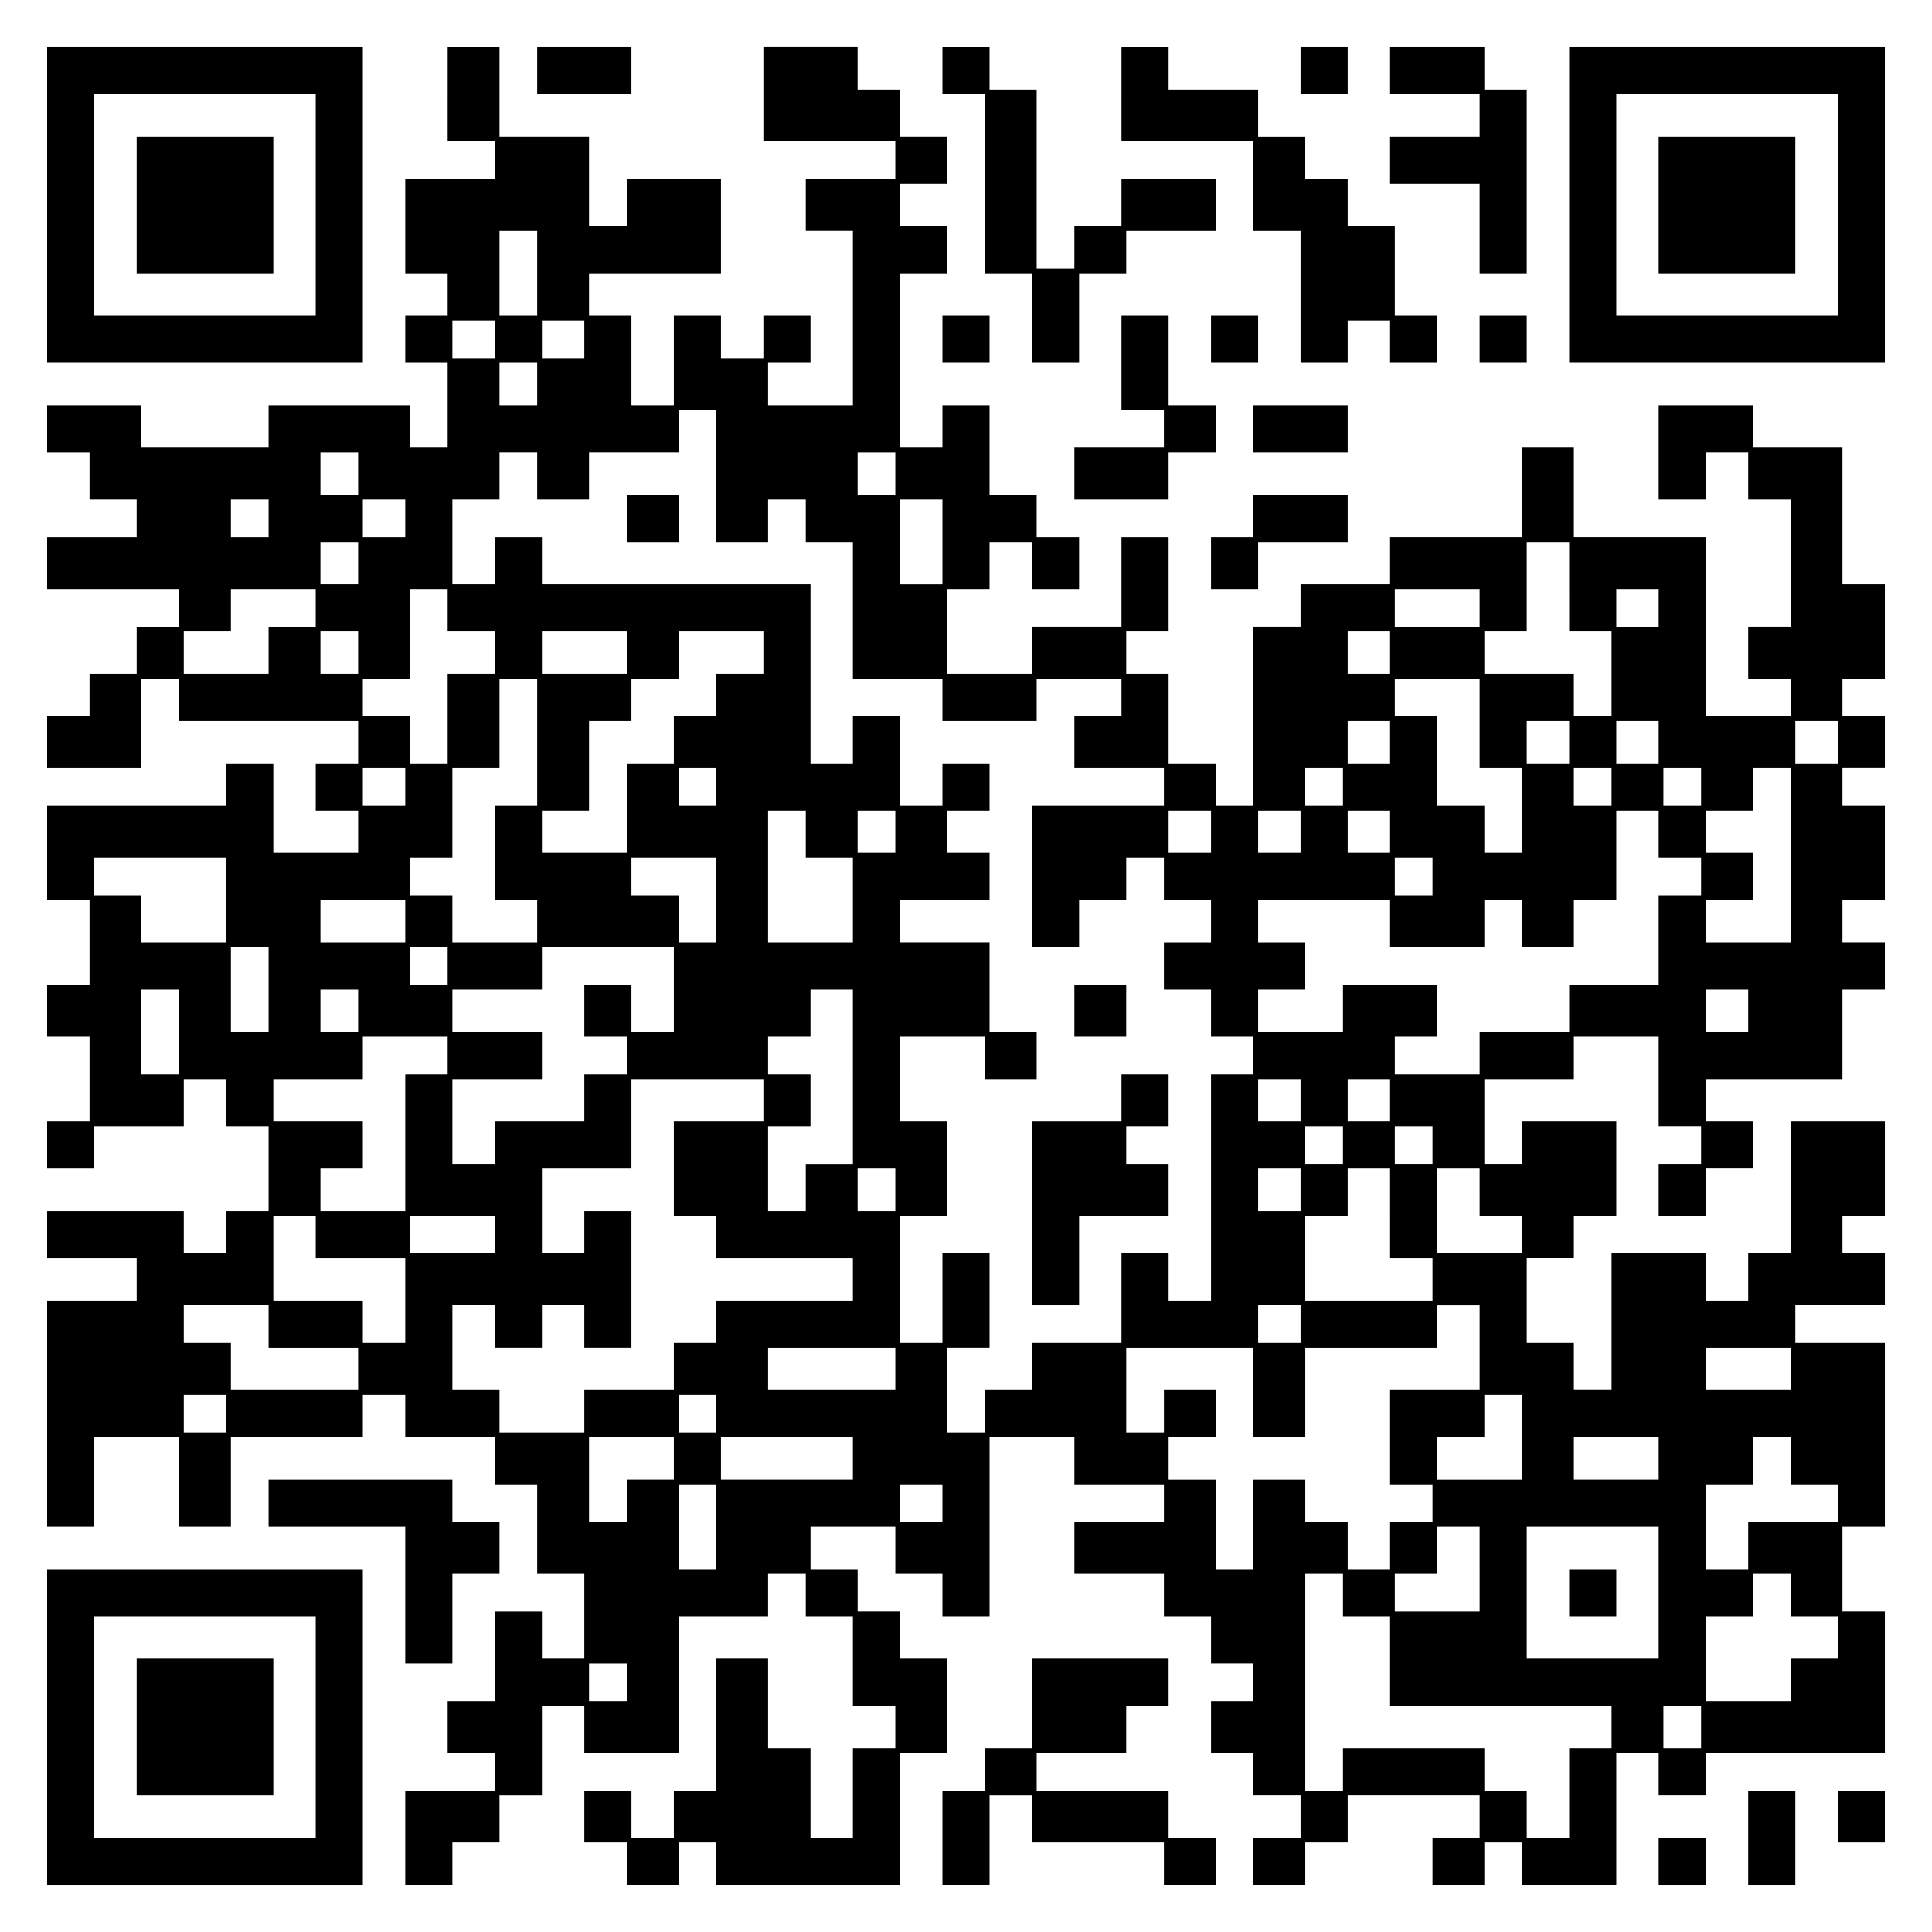 <?xml version="1.0" encoding="UTF-8" standalone="yes"?>
<svg version="1.0" xmlns="http://www.w3.org/2000/svg" width="100mm" height="100mm" viewBox="0 0 410 410" preserveAspectRatio="xMidYMid meet">
  <g transform="translate(0,410) scale(0.1,-0.1)" fill="#000000" stroke="none">
    <path d="M100 3665 l0 -335 335 0 335 0 0 335 0 335 -335 0 -335 0 0 -335z
m570 0 l0 -235 -235 0 -235 0 0 235 0 235 235 0 235 0 0 -235z"/>
    <path d="M290 3665 l0 -145 145 0 145 0 0 145 0 145 -145 0 -145 0 0 -145z"/>
    <path d="M950 3900 l0 -100 50 0 50 0 0 -40 0 -40 -95 0 -95 0 0 -100 0 -100
45 0 45 0 0 -45 0 -45 -45 0 -45 0 0 -50 0 -50 45 0 45 0 0 -90 0 -90 -40 0
-40 0 0 45 0 45 -150 0 -150 0 0 -45 0 -45 -135 0 -135 0 0 45 0 45 -100 0
-100 0 0 -50 0 -50 45 0 45 0 0 -50 0 -50 50 0 50 0 0 -40 0 -40 -95 0 -95 0
0 -55 0 -55 140 0 140 0 0 -40 0 -40 -45 0 -45 0 0 -50 0 -50 -50 0 -50 0 0
-45 0 -45 -45 0 -45 0 0 -55 0 -55 100 0 100 0 0 95 0 95 40 0 40 0 0 -45 0
-45 190 0 190 0 0 -45 0 -45 -45 0 -45 0 0 -50 0 -50 45 0 45 0 0 -45 0 -45
-90 0 -90 0 0 95 0 95 -50 0 -50 0 0 -45 0 -45 -190 0 -190 0 0 -100 0 -100
45 0 45 0 0 -90 0 -90 -45 0 -45 0 0 -55 0 -55 45 0 45 0 0 -90 0 -90 -45 0
-45 0 0 -50 0 -50 50 0 50 0 0 45 0 45 95 0 95 0 0 50 0 50 45 0 45 0 0 -50 0
-50 45 0 45 0 0 -90 0 -90 -45 0 -45 0 0 -45 0 -45 -45 0 -45 0 0 45 0 45
-145 0 -145 0 0 -50 0 -50 95 0 95 0 0 -45 0 -45 -95 0 -95 0 0 -240 0 -240
50 0 50 0 0 95 0 95 90 0 90 0 0 -95 0 -95 55 0 55 0 0 95 0 95 140 0 140 0 0
45 0 45 45 0 45 0 0 -45 0 -45 95 0 95 0 0 -50 0 -50 45 0 45 0 0 -95 0 -95
50 0 50 0 0 -90 0 -90 -45 0 -45 0 0 50 0 50 -50 0 -50 0 0 -95 0 -95 -50 0
-50 0 0 -55 0 -55 50 0 50 0 0 -40 0 -40 -95 0 -95 0 0 -100 0 -100 50 0 50 0
0 45 0 45 50 0 50 0 0 50 0 50 45 0 45 0 0 95 0 95 45 0 45 0 0 -50 0 -50 100
0 100 0 0 145 0 145 95 0 95 0 0 45 0 45 40 0 40 0 0 -45 0 -45 50 0 50 0 0
-95 0 -95 45 0 45 0 0 -45 0 -45 -45 0 -45 0 0 -95 0 -95 -45 0 -45 0 0 95 0
95 -45 0 -45 0 0 95 0 95 -55 0 -55 0 0 -140 0 -140 -45 0 -45 0 0 -50 0 -50
-45 0 -45 0 0 50 0 50 -50 0 -50 0 0 -55 0 -55 45 0 45 0 0 -45 0 -45 55 0 55
0 0 45 0 45 40 0 40 0 0 -45 0 -45 195 0 195 0 0 140 0 140 50 0 50 0 0 100 0
100 -50 0 -50 0 0 50 0 50 -45 0 -45 0 0 45 0 45 -50 0 -50 0 0 45 0 45 90 0
90 0 0 -50 0 -50 50 0 50 0 0 -45 0 -45 50 0 50 0 0 190 0 190 90 0 90 0 0
-50 0 -50 95 0 95 0 0 -40 0 -40 -95 0 -95 0 0 -55 0 -55 95 0 95 0 0 -45 0
-45 50 0 50 0 0 -50 0 -50 45 0 45 0 0 -40 0 -40 -45 0 -45 0 0 -55 0 -55 45
0 45 0 0 -45 0 -45 50 0 50 0 0 -45 0 -45 -50 0 -50 0 0 -50 0 -50 55 0 55 0
0 45 0 45 45 0 45 0 0 50 0 50 140 0 140 0 0 -45 0 -45 -50 0 -50 0 0 -50 0
-50 55 0 55 0 0 45 0 45 40 0 40 0 0 -45 0 -45 100 0 100 0 0 140 0 140 45 0
45 0 0 -45 0 -45 50 0 50 0 0 45 0 45 190 0 190 0 0 150 0 150 -45 0 -45 0 0
90 0 90 45 0 45 0 0 195 0 195 -95 0 -95 0 0 40 0 40 95 0 95 0 0 55 0 55 -45
0 -45 0 0 40 0 40 45 0 45 0 0 100 0 100 -100 0 -100 0 0 -140 0 -140 -45 0
-45 0 0 -50 0 -50 -45 0 -45 0 0 50 0 50 -100 0 -100 0 0 -145 0 -145 -40 0
-40 0 0 50 0 50 -50 0 -50 0 0 90 0 90 50 0 50 0 0 45 0 45 45 0 45 0 0 100 0
100 -100 0 -100 0 0 -45 0 -45 -40 0 -40 0 0 90 0 90 95 0 95 0 0 45 0 45 90
0 90 0 0 -95 0 -95 45 0 45 0 0 -40 0 -40 -45 0 -45 0 0 -55 0 -55 50 0 50 0
0 50 0 50 50 0 50 0 0 50 0 50 -50 0 -50 0 0 45 0 45 145 0 145 0 0 95 0 95
45 0 45 0 0 50 0 50 -45 0 -45 0 0 45 0 45 45 0 45 0 0 100 0 100 -45 0 -45 0
0 40 0 40 45 0 45 0 0 55 0 55 -45 0 -45 0 0 40 0 40 45 0 45 0 0 100 0 100
-45 0 -45 0 0 145 0 145 -95 0 -95 0 0 45 0 45 -100 0 -100 0 0 -100 0 -100
50 0 50 0 0 50 0 50 45 0 45 0 0 -50 0 -50 45 0 45 0 0 -135 0 -135 -45 0 -45
0 0 -55 0 -55 45 0 45 0 0 -40 0 -40 -90 0 -90 0 0 190 0 190 -140 0 -140 0 0
95 0 95 -55 0 -55 0 0 -95 0 -95 -140 0 -140 0 0 -50 0 -50 -95 0 -95 0 0 -45
0 -45 -50 0 -50 0 0 -190 0 -190 -40 0 -40 0 0 45 0 45 -50 0 -50 0 0 95 0 95
-45 0 -45 0 0 45 0 45 45 0 45 0 0 100 0 100 -50 0 -50 0 0 -95 0 -95 -95 0
-95 0 0 -50 0 -50 -90 0 -90 0 0 90 0 90 45 0 45 0 0 50 0 50 45 0 45 0 0 -50
0 -50 50 0 50 0 0 55 0 55 -45 0 -45 0 0 45 0 45 -50 0 -50 0 0 95 0 95 -50 0
-50 0 0 -45 0 -45 -45 0 -45 0 0 185 0 185 50 0 50 0 0 50 0 50 -50 0 -50 0 0
45 0 45 50 0 50 0 0 50 0 50 -50 0 -50 0 0 50 0 50 -45 0 -45 0 0 45 0 45
-100 0 -100 0 0 -100 0 -100 140 0 140 0 0 -40 0 -40 -95 0 -95 0 0 -55 0 -55
50 0 50 0 0 -185 0 -185 -90 0 -90 0 0 45 0 45 45 0 45 0 0 50 0 50 -50 0 -50
0 0 -45 0 -45 -45 0 -45 0 0 45 0 45 -50 0 -50 0 0 -95 0 -95 -45 0 -45 0 0
95 0 95 -45 0 -45 0 0 45 0 45 140 0 140 0 0 100 0 100 -100 0 -100 0 0 -50 0
-50 -40 0 -40 0 0 95 0 95 -95 0 -95 0 0 95 0 95 -55 0 -55 0 0 -100z m190
-380 l0 -90 -40 0 -40 0 0 90 0 90 40 0 40 0 0 -90z m-90 -140 l0 -40 -45 0
-45 0 0 40 0 40 45 0 45 0 0 -40z m190 0 l0 -40 -45 0 -45 0 0 40 0 40 45 0
45 0 0 -40z m-100 -95 l0 -45 -40 0 -40 0 0 45 0 45 40 0 40 0 0 -45z m380
-195 l0 -140 55 0 55 0 0 45 0 45 40 0 40 0 0 -45 0 -45 50 0 50 0 0 -145 0
-145 95 0 95 0 0 -45 0 -45 100 0 100 0 0 45 0 45 90 0 90 0 0 -40 0 -40 -50
0 -50 0 0 -55 0 -55 95 0 95 0 0 -40 0 -40 -140 0 -140 0 0 -150 0 -150 50 0
50 0 0 50 0 50 50 0 50 0 0 45 0 45 40 0 40 0 0 -45 0 -45 50 0 50 0 0 -45 0
-45 -50 0 -50 0 0 -50 0 -50 50 0 50 0 0 -50 0 -50 45 0 45 0 0 -40 0 -40 -45
0 -45 0 0 -240 0 -240 -45 0 -45 0 0 50 0 50 -50 0 -50 0 0 -95 0 -95 -95 0
-95 0 0 -50 0 -50 -50 0 -50 0 0 -45 0 -45 -40 0 -40 0 0 90 0 90 45 0 45 0 0
100 0 100 -50 0 -50 0 0 -95 0 -95 -45 0 -45 0 0 135 0 135 50 0 50 0 0 100 0
100 -50 0 -50 0 0 90 0 90 90 0 90 0 0 -45 0 -45 55 0 55 0 0 50 0 50 -50 0
-50 0 0 95 0 95 -95 0 -95 0 0 45 0 45 95 0 95 0 0 50 0 50 -45 0 -45 0 0 45
0 45 45 0 45 0 0 50 0 50 -50 0 -50 0 0 -45 0 -45 -45 0 -45 0 0 95 0 95 -50
0 -50 0 0 -50 0 -50 -45 0 -45 0 0 190 0 190 -285 0 -285 0 0 50 0 50 -50 0
-50 0 0 -50 0 -50 -45 0 -45 0 0 90 0 90 50 0 50 0 0 50 0 50 40 0 40 0 0 -50
0 -50 55 0 55 0 0 50 0 50 95 0 95 0 0 45 0 45 40 0 40 0 0 -140z m-760 5 l0
-45 -40 0 -40 0 0 45 0 45 40 0 40 0 0 -45z m1140 0 l0 -45 -40 0 -40 0 0 45
0 45 40 0 40 0 0 -45z m-1330 -95 l0 -40 -40 0 -40 0 0 40 0 40 40 0 40 0 0
-40z m290 0 l0 -40 -45 0 -45 0 0 40 0 40 45 0 45 0 0 -40z m1140 -50 l0 -90
-45 0 -45 0 0 90 0 90 45 0 45 0 0 -90z m-1240 -45 l0 -45 -40 0 -40 0 0 45 0
45 40 0 40 0 0 -45z m2570 -50 l0 -95 45 0 45 0 0 -90 0 -90 -40 0 -40 0 0 45
0 45 -95 0 -95 0 0 45 0 45 45 0 45 0 0 95 0 95 45 0 45 0 0 -95z m-2660 -45
l0 -40 -50 0 -50 0 0 -50 0 -50 -90 0 -90 0 0 45 0 45 50 0 50 0 0 45 0 45 90
0 90 0 0 -40z m280 -5 l0 -45 50 0 50 0 0 -45 0 -45 -50 0 -50 0 0 -95 0 -95
-40 0 -40 0 0 50 0 50 -50 0 -50 0 0 40 0 40 50 0 50 0 0 95 0 95 40 0 40 0 0
-45z m2190 5 l0 -40 -90 0 -90 0 0 40 0 40 90 0 90 0 0 -40z m380 0 l0 -40
-45 0 -45 0 0 40 0 40 45 0 45 0 0 -40z m-2760 -95 l0 -45 -40 0 -40 0 0 45 0
45 40 0 40 0 0 -45z m570 0 l0 -45 -90 0 -90 0 0 45 0 45 90 0 90 0 0 -45z
m290 0 l0 -45 -50 0 -50 0 0 -45 0 -45 -45 0 -45 0 0 -50 0 -50 -50 0 -50 0 0
-95 0 -95 -90 0 -90 0 0 45 0 45 50 0 50 0 0 95 0 95 45 0 45 0 0 45 0 45 50
0 50 0 0 50 0 50 90 0 90 0 0 -45z m1330 0 l0 -45 -45 0 -45 0 0 45 0 45 45 0
45 0 0 -45z m-1810 -190 l0 -135 -45 0 -45 0 0 -100 0 -100 45 0 45 0 0 -45 0
-45 -90 0 -90 0 0 50 0 50 -45 0 -45 0 0 40 0 40 45 0 45 0 0 95 0 95 50 0 50
0 0 95 0 95 40 0 40 0 0 -135z m2000 40 l0 -95 45 0 45 0 0 -90 0 -90 -40 0
-40 0 0 50 0 50 -50 0 -50 0 0 95 0 95 -45 0 -45 0 0 40 0 40 90 0 90 0 0 -95z
m-190 -40 l0 -45 -45 0 -45 0 0 45 0 45 45 0 45 0 0 -45z m380 0 l0 -45 -45 0
-45 0 0 45 0 45 45 0 45 0 0 -45z m190 0 l0 -45 -45 0 -45 0 0 45 0 45 45 0
45 0 0 -45z m380 0 l0 -45 -45 0 -45 0 0 45 0 45 45 0 45 0 0 -45z m-3040 -95
l0 -40 -45 0 -45 0 0 40 0 40 45 0 45 0 0 -40z m660 0 l0 -40 -40 0 -40 0 0
40 0 40 40 0 40 0 0 -40z m1330 0 l0 -40 -40 0 -40 0 0 40 0 40 40 0 40 0 0
-40z m570 0 l0 -40 -40 0 -40 0 0 40 0 40 40 0 40 0 0 -40z m190 0 l0 -40 -40
0 -40 0 0 40 0 40 40 0 40 0 0 -40z m190 -145 l0 -185 -90 0 -90 0 0 45 0 45
50 0 50 0 0 50 0 50 -50 0 -50 0 0 45 0 45 50 0 50 0 0 45 0 45 40 0 40 0 0
-185z m-2090 45 l0 -50 50 0 50 0 0 -90 0 -90 -90 0 -90 0 0 140 0 140 40 0
40 0 0 -50z m190 5 l0 -45 -40 0 -40 0 0 45 0 45 40 0 40 0 0 -45z m670 0 l0
-45 -45 0 -45 0 0 45 0 45 45 0 45 0 0 -45z m190 0 l0 -45 -45 0 -45 0 0 45 0
45 45 0 45 0 0 -45z m190 0 l0 -45 -45 0 -45 0 0 45 0 45 45 0 45 0 0 -45z
m570 -5 l0 -50 45 0 45 0 0 -40 0 -40 -45 0 -45 0 0 -95 0 -95 -95 0 -95 0 0
-50 0 -50 -95 0 -95 0 0 -45 0 -45 -90 0 -90 0 0 40 0 40 45 0 45 0 0 55 0 55
-100 0 -100 0 0 -50 0 -50 -90 0 -90 0 0 45 0 45 50 0 50 0 0 50 0 50 -50 0
-50 0 0 45 0 45 140 0 140 0 0 -50 0 -50 100 0 100 0 0 50 0 50 40 0 40 0 0
-50 0 -50 55 0 55 0 0 50 0 50 45 0 45 0 0 95 0 95 45 0 45 0 0 -50z m-3040
-140 l0 -90 -90 0 -90 0 0 50 0 50 -50 0 -50 0 0 40 0 40 140 0 140 0 0 -90z
m1040 0 l0 -90 -40 0 -40 0 0 50 0 50 -50 0 -50 0 0 40 0 40 90 0 90 0 0 -90z
m1520 50 l0 -40 -40 0 -40 0 0 40 0 40 40 0 40 0 0 -40z m-2180 -95 l0 -45
-90 0 -90 0 0 45 0 45 90 0 90 0 0 -45z m-290 -145 l0 -90 -40 0 -40 0 0 90 0
90 40 0 40 0 0 -90z m380 50 l0 -40 -40 0 -40 0 0 40 0 40 40 0 40 0 0 -40z
m480 -50 l0 -90 -45 0 -45 0 0 50 0 50 -50 0 -50 0 0 -55 0 -55 45 0 45 0 0
-40 0 -40 -45 0 -45 0 0 -50 0 -50 -95 0 -95 0 0 -45 0 -45 -45 0 -45 0 0 90
0 90 95 0 95 0 0 50 0 50 -95 0 -95 0 0 45 0 45 95 0 95 0 0 45 0 45 140 0
140 0 0 -90z m-1050 -90 l0 -90 -40 0 -40 0 0 90 0 90 40 0 40 0 0 -90z m380
45 l0 -45 -40 0 -40 0 0 45 0 45 40 0 40 0 0 -45z m1050 -140 l0 -185 -50 0
-50 0 0 -50 0 -50 -40 0 -40 0 0 90 0 90 45 0 45 0 0 55 0 55 -45 0 -45 0 0
40 0 40 45 0 45 0 0 50 0 50 45 0 45 0 0 -185z m1900 140 l0 -45 -45 0 -45 0
0 45 0 45 45 0 45 0 0 -45z m-2760 -95 l0 -40 -45 0 -45 0 0 -145 0 -145 -90
0 -90 0 0 45 0 45 45 0 45 0 0 50 0 50 -95 0 -95 0 0 45 0 45 95 0 95 0 0 45
0 45 90 0 90 0 0 -40z m670 -95 l0 -45 -95 0 -95 0 0 -100 0 -100 45 0 45 0 0
-45 0 -45 145 0 145 0 0 -45 0 -45 -145 0 -145 0 0 -45 0 -45 -45 0 -45 0 0
-50 0 -50 -95 0 -95 0 0 -45 0 -45 -90 0 -90 0 0 45 0 45 -50 0 -50 0 0 90 0
90 45 0 45 0 0 -45 0 -45 50 0 50 0 0 45 0 45 45 0 45 0 0 -45 0 -45 50 0 50
0 0 145 0 145 -50 0 -50 0 0 -45 0 -45 -45 0 -45 0 0 90 0 90 95 0 95 0 0 95
0 95 140 0 140 0 0 -45z m1140 0 l0 -45 -45 0 -45 0 0 45 0 45 45 0 45 0 0
-45z m190 0 l0 -45 -45 0 -45 0 0 45 0 45 45 0 45 0 0 -45z m-100 -95 l0 -40
-40 0 -40 0 0 40 0 40 40 0 40 0 0 -40z m190 0 l0 -40 -40 0 -40 0 0 40 0 40
40 0 40 0 0 -40z m-1140 -95 l0 -45 -40 0 -40 0 0 45 0 45 40 0 40 0 0 -45z
m860 0 l0 -45 -45 0 -45 0 0 45 0 45 45 0 45 0 0 -45z m190 -50 l0 -95 45 0
45 0 0 -45 0 -45 -135 0 -135 0 0 90 0 90 45 0 45 0 0 50 0 50 45 0 45 0 0
-95z m190 45 l0 -50 45 0 45 0 0 -40 0 -40 -90 0 -90 0 0 90 0 90 45 0 45 0 0
-50z m-2470 -95 l0 -45 95 0 95 0 0 -90 0 -90 -45 0 -45 0 0 45 0 45 -95 0
-95 0 0 90 0 90 45 0 45 0 0 -45z m380 5 l0 -40 -90 0 -90 0 0 40 0 40 90 0
90 0 0 -40z m-480 -195 l0 -45 95 0 95 0 0 -45 0 -45 -135 0 -135 0 0 50 0 50
-50 0 -50 0 0 40 0 40 90 0 90 0 0 -45z m2190 5 l0 -40 -45 0 -45 0 0 40 0 40
45 0 45 0 0 -40z m380 -50 l0 -90 -95 0 -95 0 0 -100 0 -100 45 0 45 0 0 -40
0 -40 -45 0 -45 0 0 -50 0 -50 -45 0 -45 0 0 50 0 50 -45 0 -45 0 0 45 0 45
-55 0 -55 0 0 -95 0 -95 -40 0 -40 0 0 95 0 95 -50 0 -50 0 0 45 0 45 50 0 50
0 0 50 0 50 -55 0 -55 0 0 -45 0 -45 -40 0 -40 0 0 90 0 90 135 0 135 0 0 -95
0 -95 55 0 55 0 0 95 0 95 140 0 140 0 0 45 0 45 45 0 45 0 0 -90z m-1240 -45
l0 -45 -135 0 -135 0 0 45 0 45 135 0 135 0 0 -45z m1900 0 l0 -45 -90 0 -90
0 0 45 0 45 90 0 90 0 0 -45z m-3320 -95 l0 -40 -45 0 -45 0 0 40 0 40 45 0
45 0 0 -40z m1040 0 l0 -40 -40 0 -40 0 0 40 0 40 40 0 40 0 0 -40z m1710 -50
l0 -90 -90 0 -90 0 0 45 0 45 50 0 50 0 0 45 0 45 40 0 40 0 0 -90z m-1800
-45 l0 -45 -50 0 -50 0 0 -45 0 -45 -40 0 -40 0 0 90 0 90 90 0 90 0 0 -45z
m380 0 l0 -45 -140 0 -140 0 0 45 0 45 140 0 140 0 0 -45z m1710 0 l0 -45 -90
0 -90 0 0 45 0 45 90 0 90 0 0 -45z m280 -5 l0 -50 50 0 50 0 0 -40 0 -40 -95
0 -95 0 0 -50 0 -50 -45 0 -45 0 0 90 0 90 50 0 50 0 0 50 0 50 40 0 40 0 0
-50z m-2280 -140 l0 -90 -40 0 -40 0 0 90 0 90 40 0 40 0 0 -90z m480 50 l0
-40 -45 0 -45 0 0 40 0 40 45 0 45 0 0 -40z m1140 -140 l0 -90 -90 0 -90 0 0
40 0 40 45 0 45 0 0 50 0 50 45 0 45 0 0 -90z m380 -50 l0 -140 -140 0 -140 0
0 140 0 140 140 0 140 0 0 -140z m-670 -5 l0 -45 50 0 50 0 0 -95 0 -95 235 0
235 0 0 -45 0 -45 -45 0 -45 0 0 -95 0 -95 -45 0 -45 0 0 50 0 50 -45 0 -45 0
0 45 0 45 -150 0 -150 0 0 -45 0 -45 -40 0 -40 0 0 230 0 230 40 0 40 0 0 -45z
m950 0 l0 -45 50 0 50 0 0 -45 0 -45 -50 0 -50 0 0 -45 0 -45 -90 0 -90 0 0
90 0 90 50 0 50 0 0 45 0 45 40 0 40 0 0 -45z m-2470 -185 l0 -40 -40 0 -40 0
0 40 0 40 40 0 40 0 0 -40z m2280 -95 l0 -45 -40 0 -40 0 0 45 0 45 40 0 40 0
0 -45z"/>
    <path d="M1330 3000 l0 -50 55 0 55 0 0 50 0 50 -55 0 -55 0 0 -50z"/>
    <path d="M2280 1955 l0 -55 55 0 55 0 0 55 0 55 -55 0 -55 0 0 -55z"/>
    <path d="M2380 1770 l0 -50 -95 0 -95 0 0 -195 0 -195 50 0 50 0 0 95 0 95 95
0 95 0 0 55 0 55 -45 0 -45 0 0 40 0 40 45 0 45 0 0 55 0 55 -50 0 -50 0 0
-50z"/>
    <path d="M3330 720 l0 -50 50 0 50 0 0 50 0 50 -50 0 -50 0 0 -50z"/>
    <path d="M1140 3950 l0 -50 100 0 100 0 0 50 0 50 -100 0 -100 0 0 -50z"/>
    <path d="M2000 3950 l0 -50 45 0 45 0 0 -190 0 -190 50 0 50 0 0 -95 0 -95 50
0 50 0 0 95 0 95 50 0 50 0 0 45 0 45 95 0 95 0 0 55 0 55 -100 0 -100 0 0
-50 0 -50 -50 0 -50 0 0 -45 0 -45 -40 0 -40 0 0 190 0 190 -50 0 -50 0 0 45
0 45 -50 0 -50 0 0 -50z"/>
    <path d="M2380 3900 l0 -100 140 0 140 0 0 -95 0 -95 50 0 50 0 0 -140 0 -140
50 0 50 0 0 45 0 45 45 0 45 0 0 -45 0 -45 50 0 50 0 0 50 0 50 -45 0 -45 0 0
95 0 95 -50 0 -50 0 0 50 0 50 -45 0 -45 0 0 45 0 45 -50 0 -50 0 0 50 0 50
-95 0 -95 0 0 45 0 45 -50 0 -50 0 0 -100z"/>
    <path d="M2760 3950 l0 -50 50 0 50 0 0 50 0 50 -50 0 -50 0 0 -50z"/>
    <path d="M2950 3950 l0 -50 95 0 95 0 0 -45 0 -45 -95 0 -95 0 0 -50 0 -50 95
0 95 0 0 -95 0 -95 50 0 50 0 0 195 0 195 -45 0 -45 0 0 45 0 45 -100 0 -100
0 0 -50z"/>
    <path d="M3330 3665 l0 -335 335 0 335 0 0 335 0 335 -335 0 -335 0 0 -335z
m570 0 l0 -235 -235 0 -235 0 0 235 0 235 235 0 235 0 0 -235z"/>
    <path d="M3520 3665 l0 -145 145 0 145 0 0 145 0 145 -145 0 -145 0 0 -145z"/>
    <path d="M2000 3380 l0 -50 50 0 50 0 0 50 0 50 -50 0 -50 0 0 -50z"/>
    <path d="M2380 3330 l0 -100 45 0 45 0 0 -40 0 -40 -95 0 -95 0 0 -55 0 -55
100 0 100 0 0 50 0 50 50 0 50 0 0 50 0 50 -50 0 -50 0 0 95 0 95 -50 0 -50 0
0 -100z"/>
    <path d="M2570 3380 l0 -50 50 0 50 0 0 50 0 50 -50 0 -50 0 0 -50z"/>
    <path d="M3140 3380 l0 -50 50 0 50 0 0 50 0 50 -50 0 -50 0 0 -50z"/>
    <path d="M2660 3190 l0 -50 100 0 100 0 0 50 0 50 -100 0 -100 0 0 -50z"/>
    <path d="M2660 3005 l0 -45 -45 0 -45 0 0 -55 0 -55 50 0 50 0 0 50 0 50 95 0
95 0 0 50 0 50 -100 0 -100 0 0 -45z"/>
    <path d="M570 910 l0 -50 145 0 145 0 0 -145 0 -145 50 0 50 0 0 95 0 95 50 0
50 0 0 55 0 55 -50 0 -50 0 0 45 0 45 -195 0 -195 0 0 -50z"/>
    <path d="M100 435 l0 -335 335 0 335 0 0 335 0 335 -335 0 -335 0 0 -335z
m570 0 l0 -235 -235 0 -235 0 0 235 0 235 235 0 235 0 0 -235z"/>
    <path d="M290 435 l0 -145 145 0 145 0 0 145 0 145 -145 0 -145 0 0 -145z"/>
    <path d="M2190 485 l0 -95 -50 0 -50 0 0 -45 0 -45 -45 0 -45 0 0 -100 0 -100
50 0 50 0 0 95 0 95 45 0 45 0 0 -50 0 -50 140 0 140 0 0 -45 0 -45 55 0 55 0
0 50 0 50 -50 0 -50 0 0 50 0 50 -140 0 -140 0 0 40 0 40 95 0 95 0 0 50 0 50
45 0 45 0 0 50 0 50 -145 0 -145 0 0 -95z"/>
    <path d="M3710 200 l0 -100 50 0 50 0 0 100 0 100 -50 0 -50 0 0 -100z"/>
    <path d="M3900 245 l0 -55 50 0 50 0 0 55 0 55 -50 0 -50 0 0 -55z"/>
    <path d="M3520 150 l0 -50 50 0 50 0 0 50 0 50 -50 0 -50 0 0 -50z"/>
  </g>
</svg>